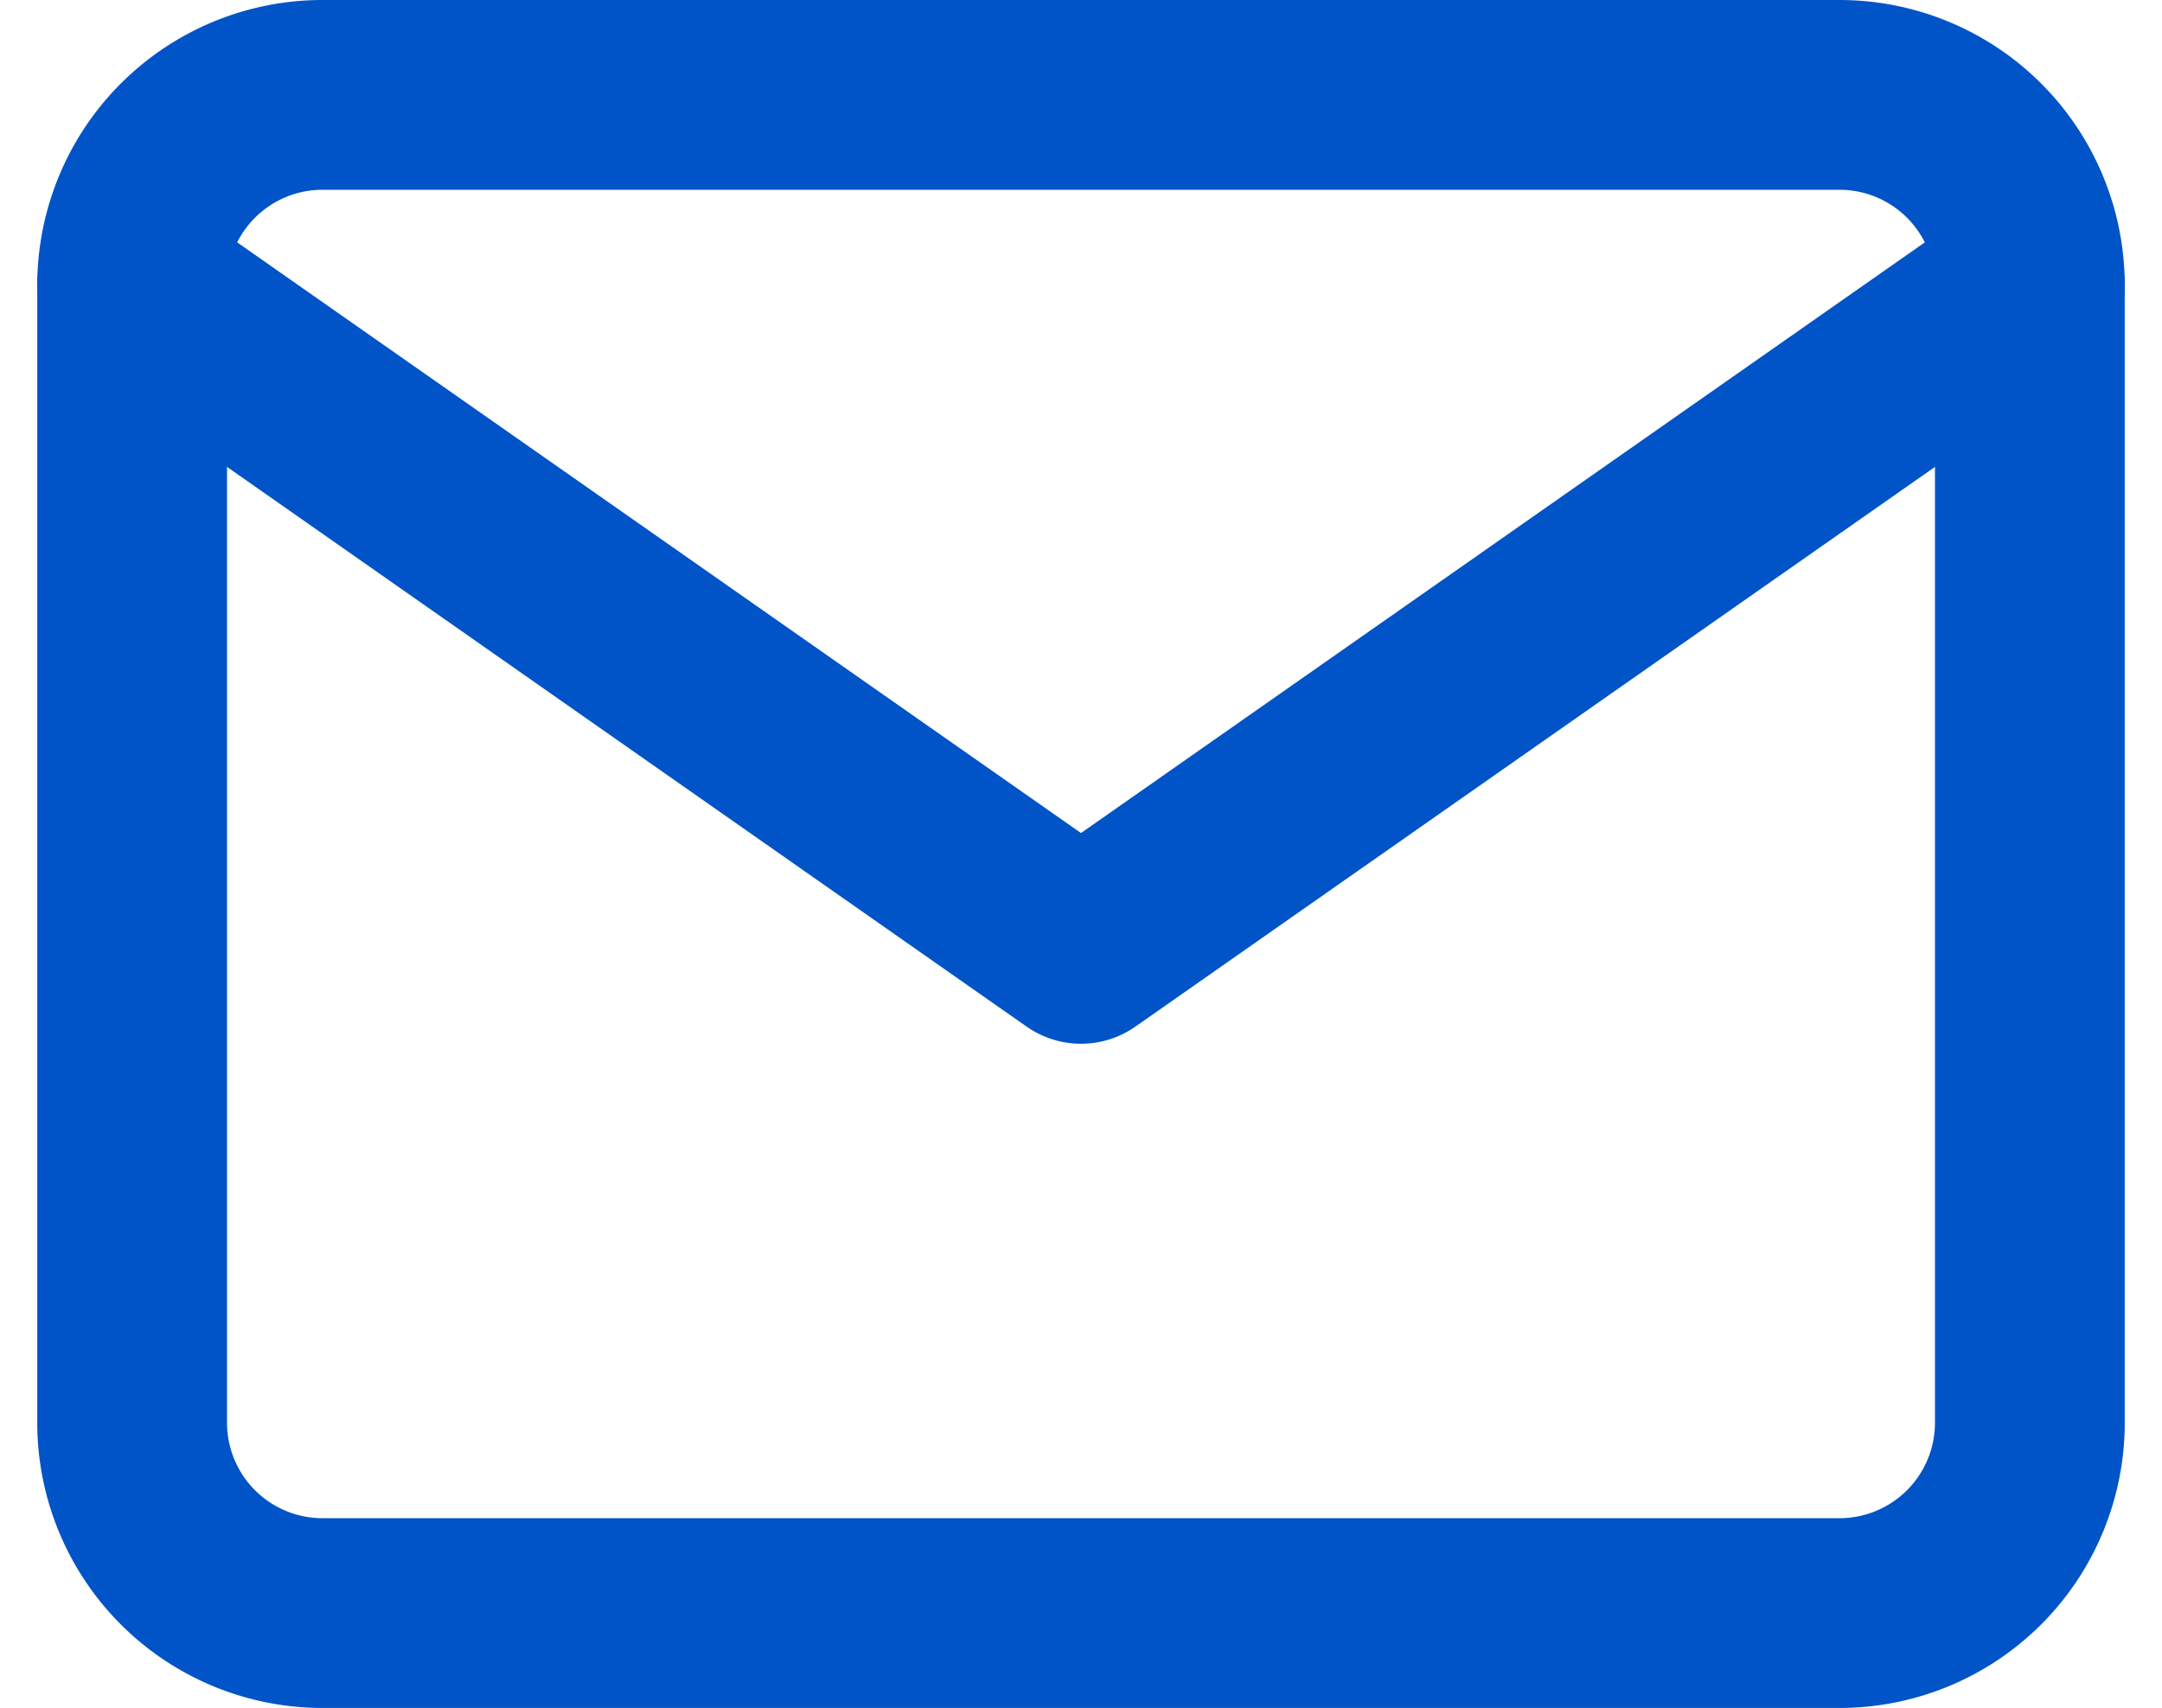 <?xml version="1.0" encoding="UTF-8"?> <svg xmlns="http://www.w3.org/2000/svg" width="34.178" height="27" viewBox="0 0 34.178 27"><g id="Icon_feather-mail" data-name="Icon feather-mail" transform="translate(-0.911 -4.5)"><path id="Path_120" data-name="Path 120" d="M6,6H30a3.009,3.009,0,0,1,3,3V27a3.009,3.009,0,0,1-3,3H6a3.009,3.009,0,0,1-3-3V9A3.009,3.009,0,0,1,6,6Z" fill="none" stroke="#0054c7" stroke-linecap="round" stroke-linejoin="round" stroke-width="3"></path><path id="Path_121" data-name="Path 121" d="M33,9,18,19.5,3,9" fill="none" stroke="#0054c7" stroke-linecap="round" stroke-linejoin="round" stroke-width="3"></path></g></svg> 